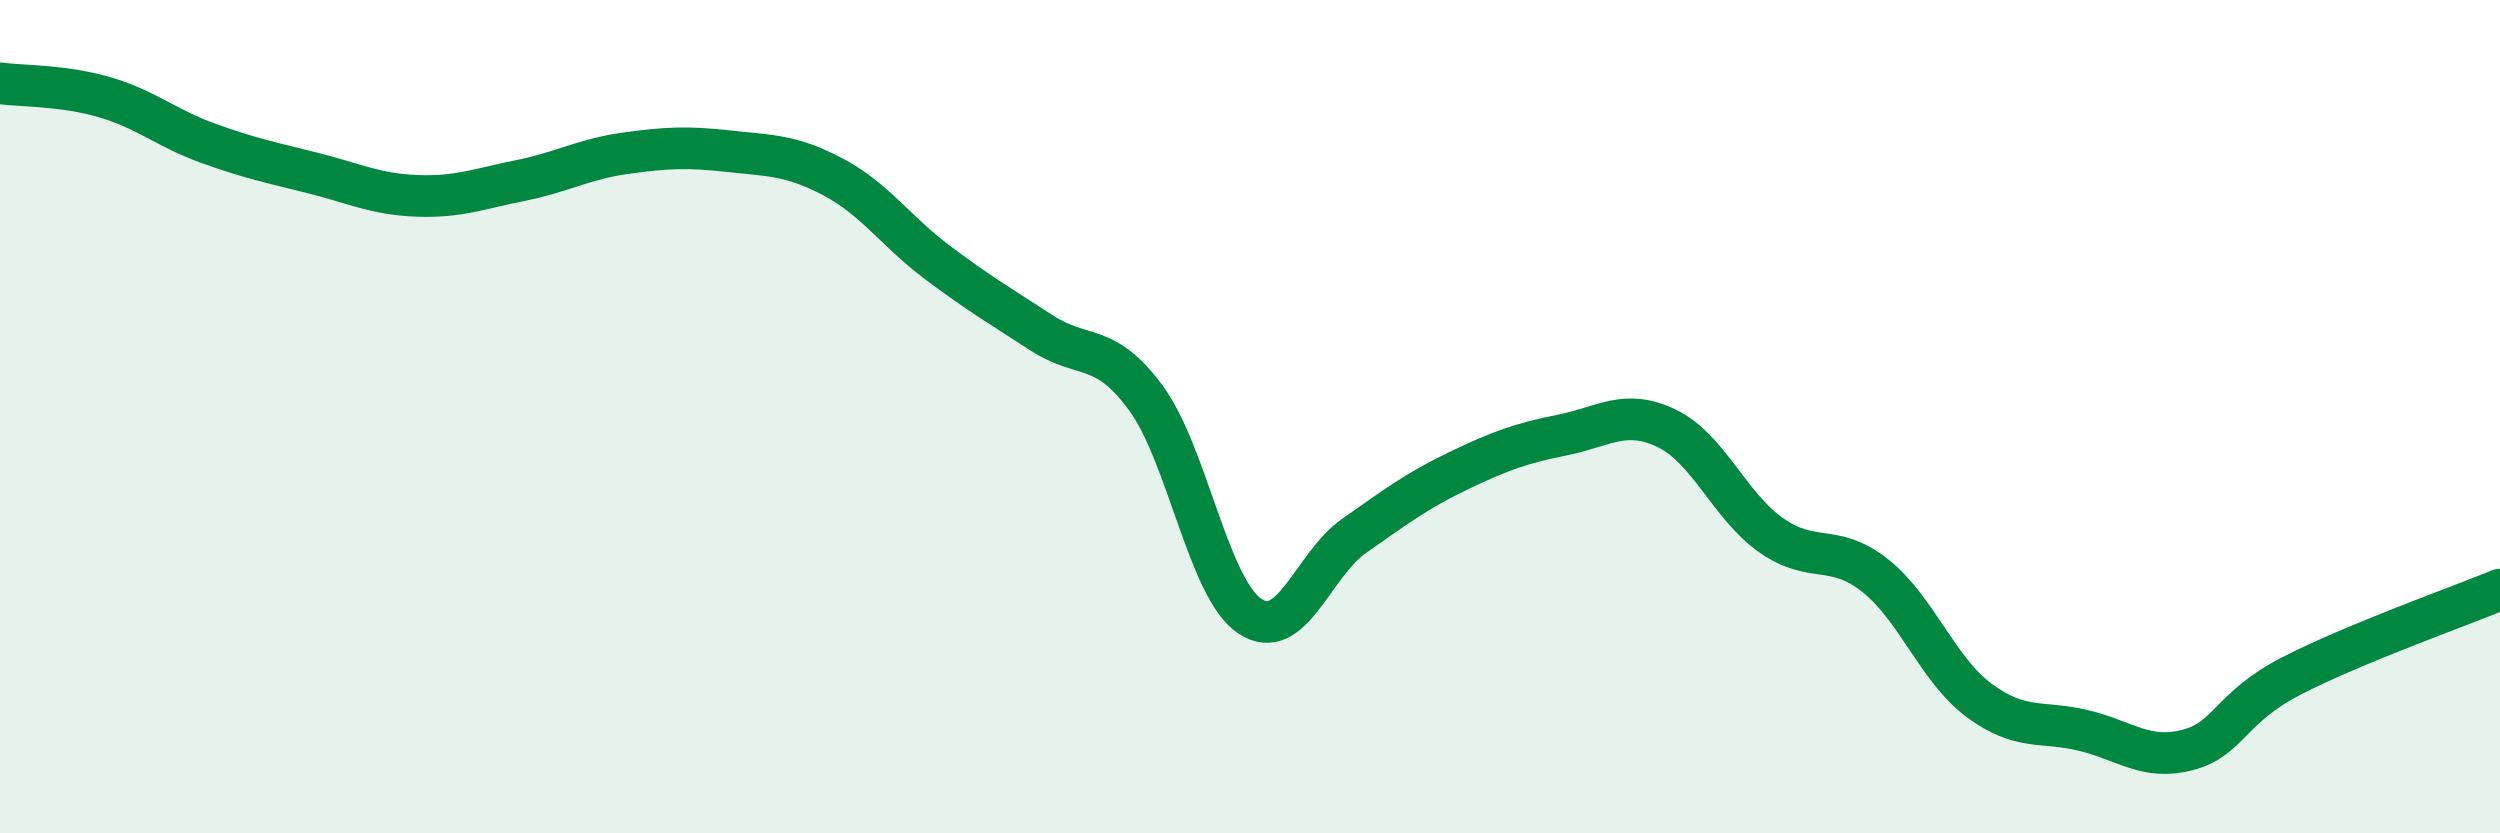 
    <svg width="60" height="20" viewBox="0 0 60 20" xmlns="http://www.w3.org/2000/svg">
      <path
        d="M 0,2 C 0.5,2.07 1.5,2.04 2.5,2.33 C 3.5,2.62 4,3.08 5,3.44 C 6,3.8 6.5,3.9 7.5,4.15 C 8.5,4.4 9,4.66 10,4.7 C 11,4.74 11.5,4.53 12.5,4.33 C 13.5,4.13 14,3.82 15,3.68 C 16,3.54 16.5,3.52 17.5,3.63 C 18.5,3.74 19,3.72 20,4.25 C 21,4.78 21.5,5.55 22.5,6.3 C 23.5,7.05 24,7.34 25,7.99 C 26,8.64 26.5,8.19 27.5,9.55 C 28.5,10.91 29,14.13 30,14.79 C 31,15.45 31.5,13.56 32.5,12.86 C 33.5,12.16 34,11.78 35,11.3 C 36,10.82 36.5,10.64 37.5,10.44 C 38.5,10.24 39,9.8 40,10.28 C 41,10.76 41.5,12.13 42.5,12.84 C 43.5,13.55 44,13.02 45,13.81 C 46,14.6 46.5,16.07 47.5,16.81 C 48.5,17.55 49,17.29 50,17.53 C 51,17.77 51.5,18.26 52.5,18 C 53.5,17.74 53.5,16.99 55,16.22 C 56.5,15.45 59,14.56 60,14.15L60 20L0 20Z"
        fill="#008740"
        opacity="0.1"
        stroke-linecap="round"
        stroke-linejoin="round"
      />
      <path
        d="M 0,2 C 0.5,2.07 1.5,2.04 2.5,2.33 C 3.5,2.62 4,3.08 5,3.44 C 6,3.8 6.5,3.9 7.5,4.15 C 8.5,4.4 9,4.66 10,4.7 C 11,4.74 11.5,4.53 12.5,4.33 C 13.5,4.13 14,3.82 15,3.68 C 16,3.54 16.5,3.52 17.5,3.63 C 18.5,3.74 19,3.72 20,4.25 C 21,4.78 21.5,5.55 22.5,6.3 C 23.5,7.05 24,7.34 25,7.99 C 26,8.64 26.5,8.19 27.5,9.55 C 28.5,10.91 29,14.13 30,14.79 C 31,15.45 31.5,13.56 32.5,12.86 C 33.5,12.16 34,11.78 35,11.3 C 36,10.82 36.5,10.64 37.5,10.44 C 38.5,10.24 39,9.8 40,10.28 C 41,10.76 41.5,12.13 42.5,12.84 C 43.5,13.55 44,13.02 45,13.81 C 46,14.6 46.5,16.07 47.5,16.81 C 48.5,17.55 49,17.29 50,17.53 C 51,17.77 51.5,18.26 52.5,18 C 53.5,17.74 53.5,16.99 55,16.22 C 56.5,15.45 59,14.56 60,14.15"
        stroke="#008740"
        stroke-width="1"
        fill="none"
        stroke-linecap="round"
        stroke-linejoin="round"
      />
    </svg>
  